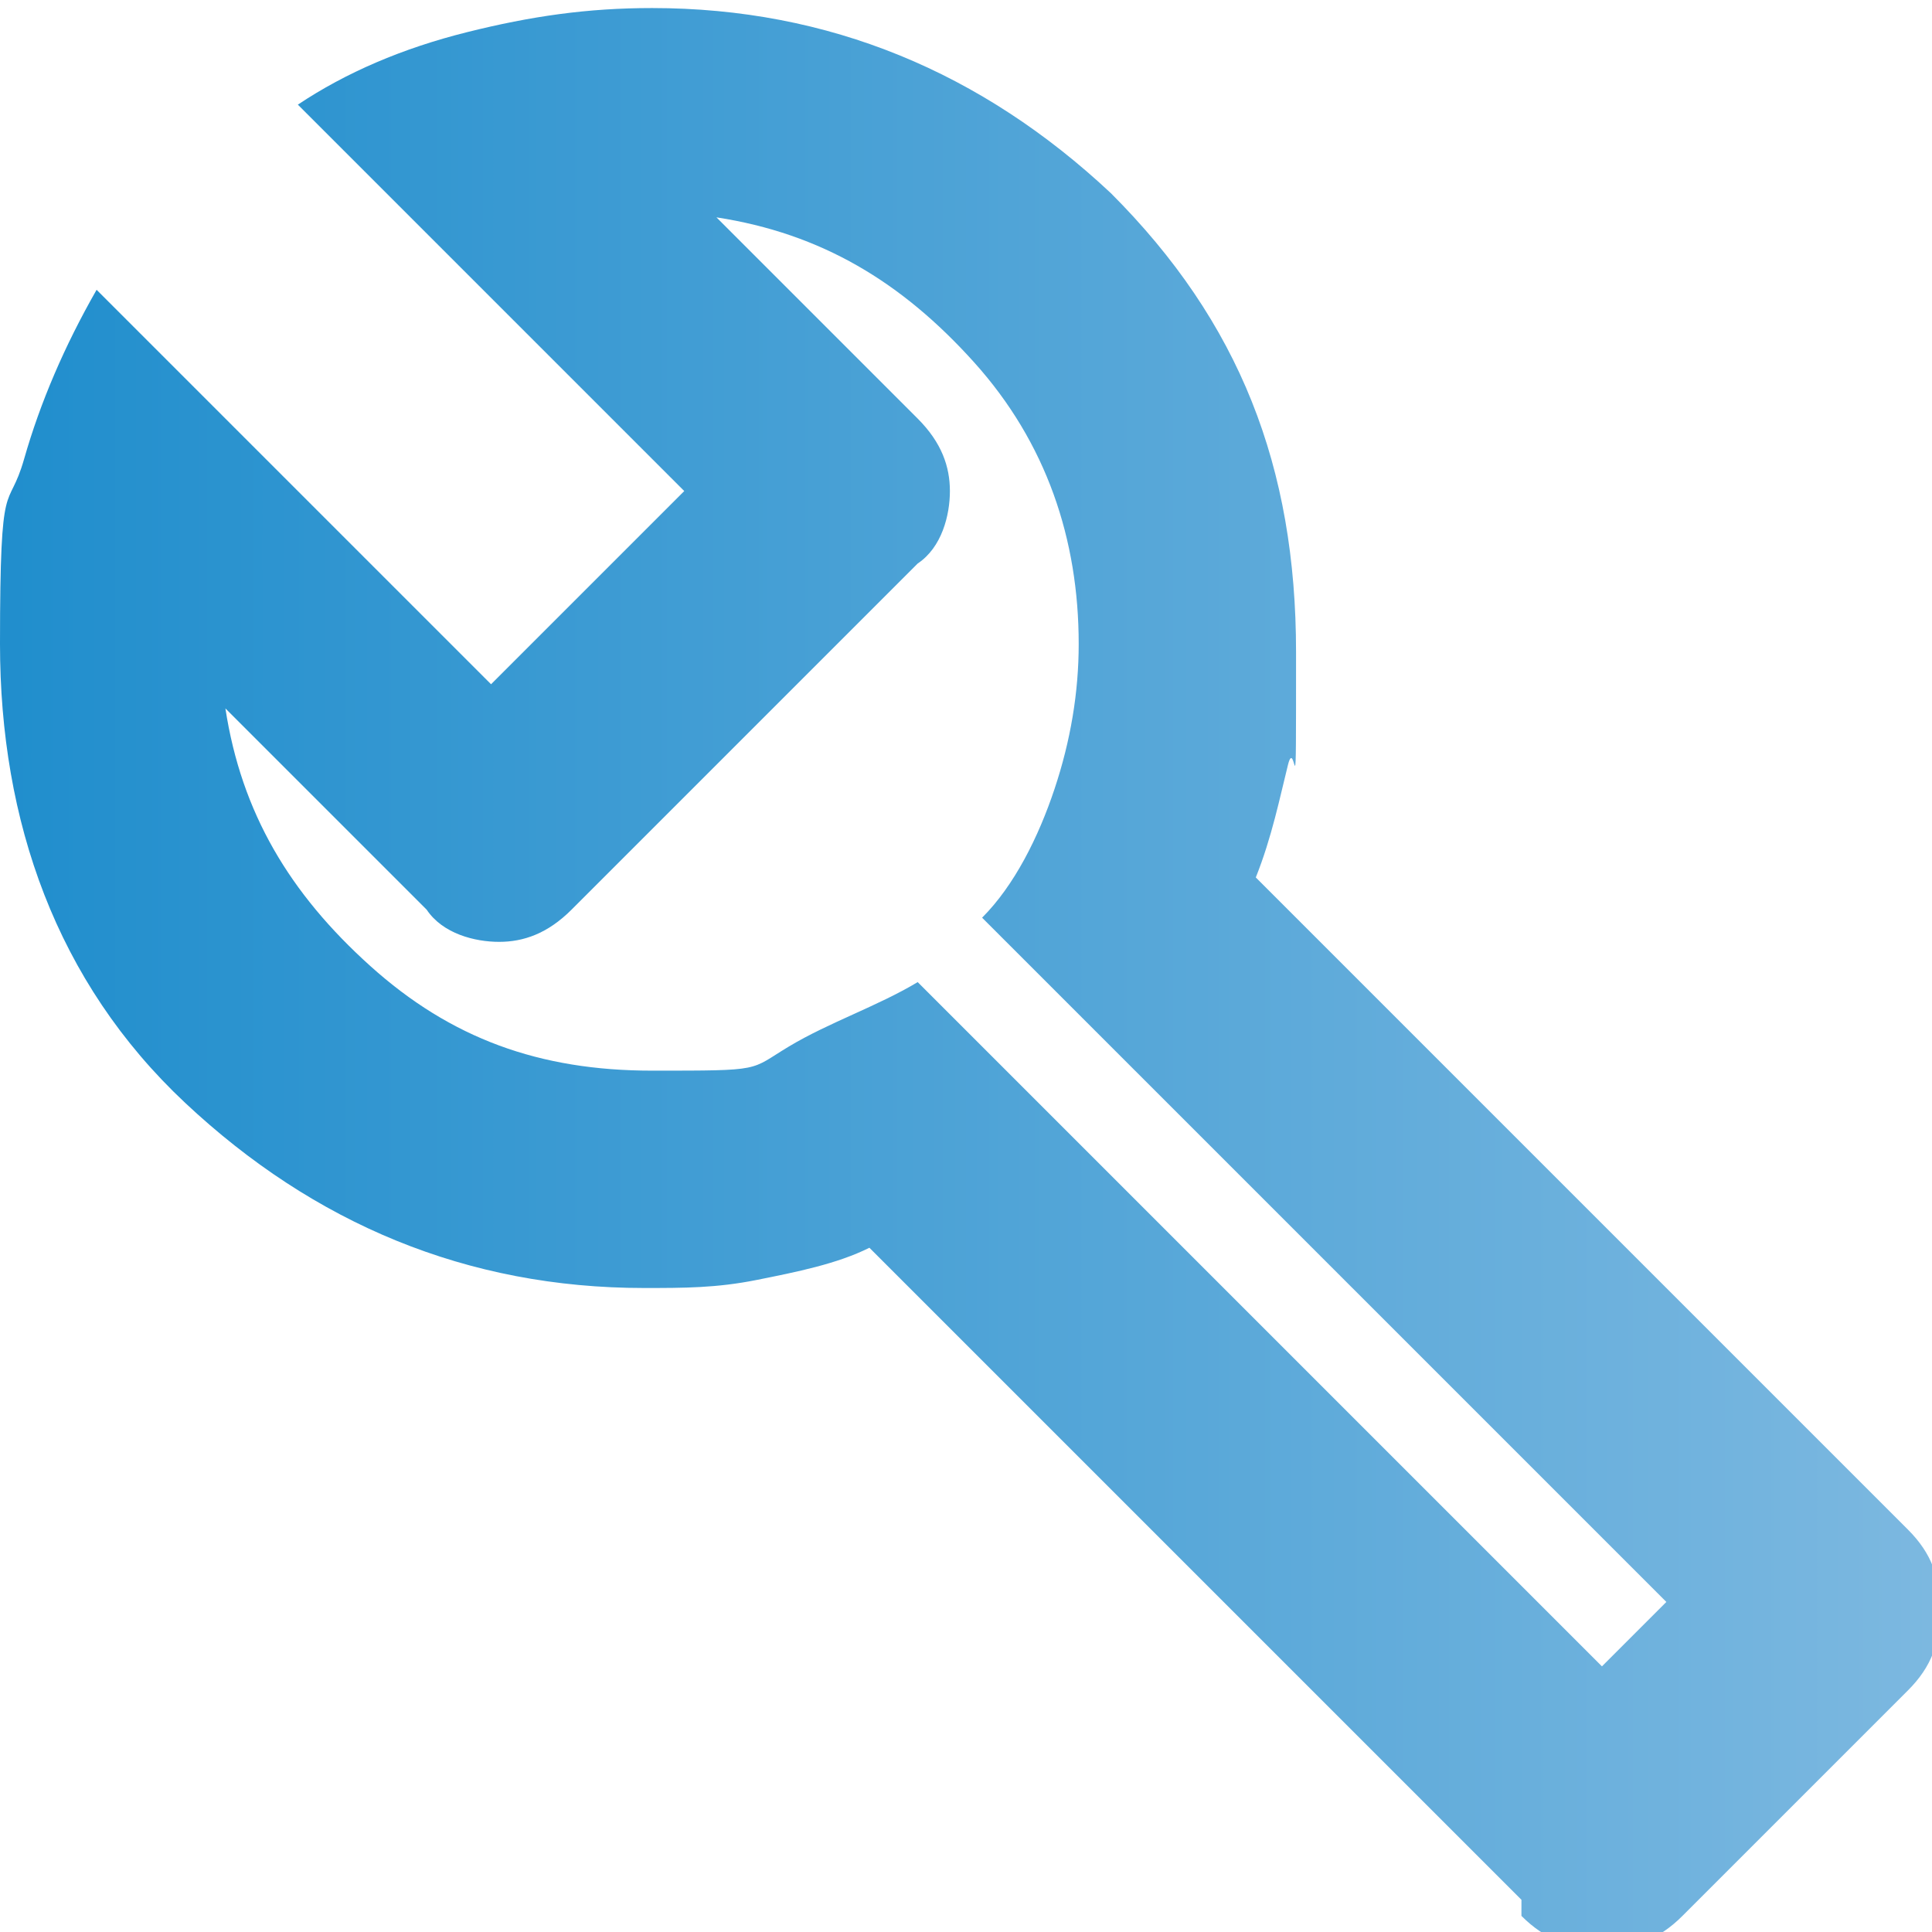<?xml version="1.0" encoding="UTF-8"?>
<svg id="Layer_1" xmlns="http://www.w3.org/2000/svg" xmlns:xlink="http://www.w3.org/1999/xlink" version="1.1" viewBox="0 0 24 24">
  <!-- Generator: Adobe Illustrator 29.5.0, SVG Export Plug-In . SVG Version: 2.1.0 Build 137)  -->
  <defs>
    <linearGradient id="linear-gradient" x1="0" y1="12" x2="24" y2="12" gradientUnits="userSpaceOnUse">
      <stop offset="0" stop-color="#208ecd"/>
      <stop offset="1" stop-color="#7cb8e0"/>
    </linearGradient>
  </defs>
  <path d="M18.9,23.6l-8.1-8.1c-.4.2-.9.3-1.4.4s-.9.1-1.4.1c-2.2,0-4.1-.8-5.7-2.3S0,10.2,0,8s.1-1.6.3-2.3c.2-.7.5-1.4.9-2.1l4.9,4.9,2.4-2.4L3.7,1.3c.6-.4,1.3-.7,2.1-.9s1.5-.3,2.3-.3c2.2,0,4.1.8,5.7,2.3,1.6,1.6,2.3,3.4,2.3,5.7s0,1-.1,1.4-.2.9-.4,1.4l8.1,8.1c.3.3.4.6.4,1s-.1.7-.4,1l-2.8,2.8c-.3.3-.6.4-1,.4s-.7-.1-1-.4ZM19.8,20.8l.9-.9-8.5-8.5c.4-.4.7-1,.9-1.6.2-.6.3-1.2.3-1.8,0-1.3-.4-2.5-1.3-3.5s-1.9-1.6-3.2-1.8l2.5,2.5c.3.3.4.6.4.9s-.1.7-.4.9l-4.3,4.3c-.3.3-.6.4-.9.4s-.7-.1-.9-.4l-2.5-2.5c.2,1.3.8,2.3,1.8,3.2,1,.9,2.1,1.3,3.5,1.3s1.2,0,1.7-.3,1.1-.5,1.6-.8l8.5,8.5Z" fill="url(#linear-gradient)"/>
</svg>
